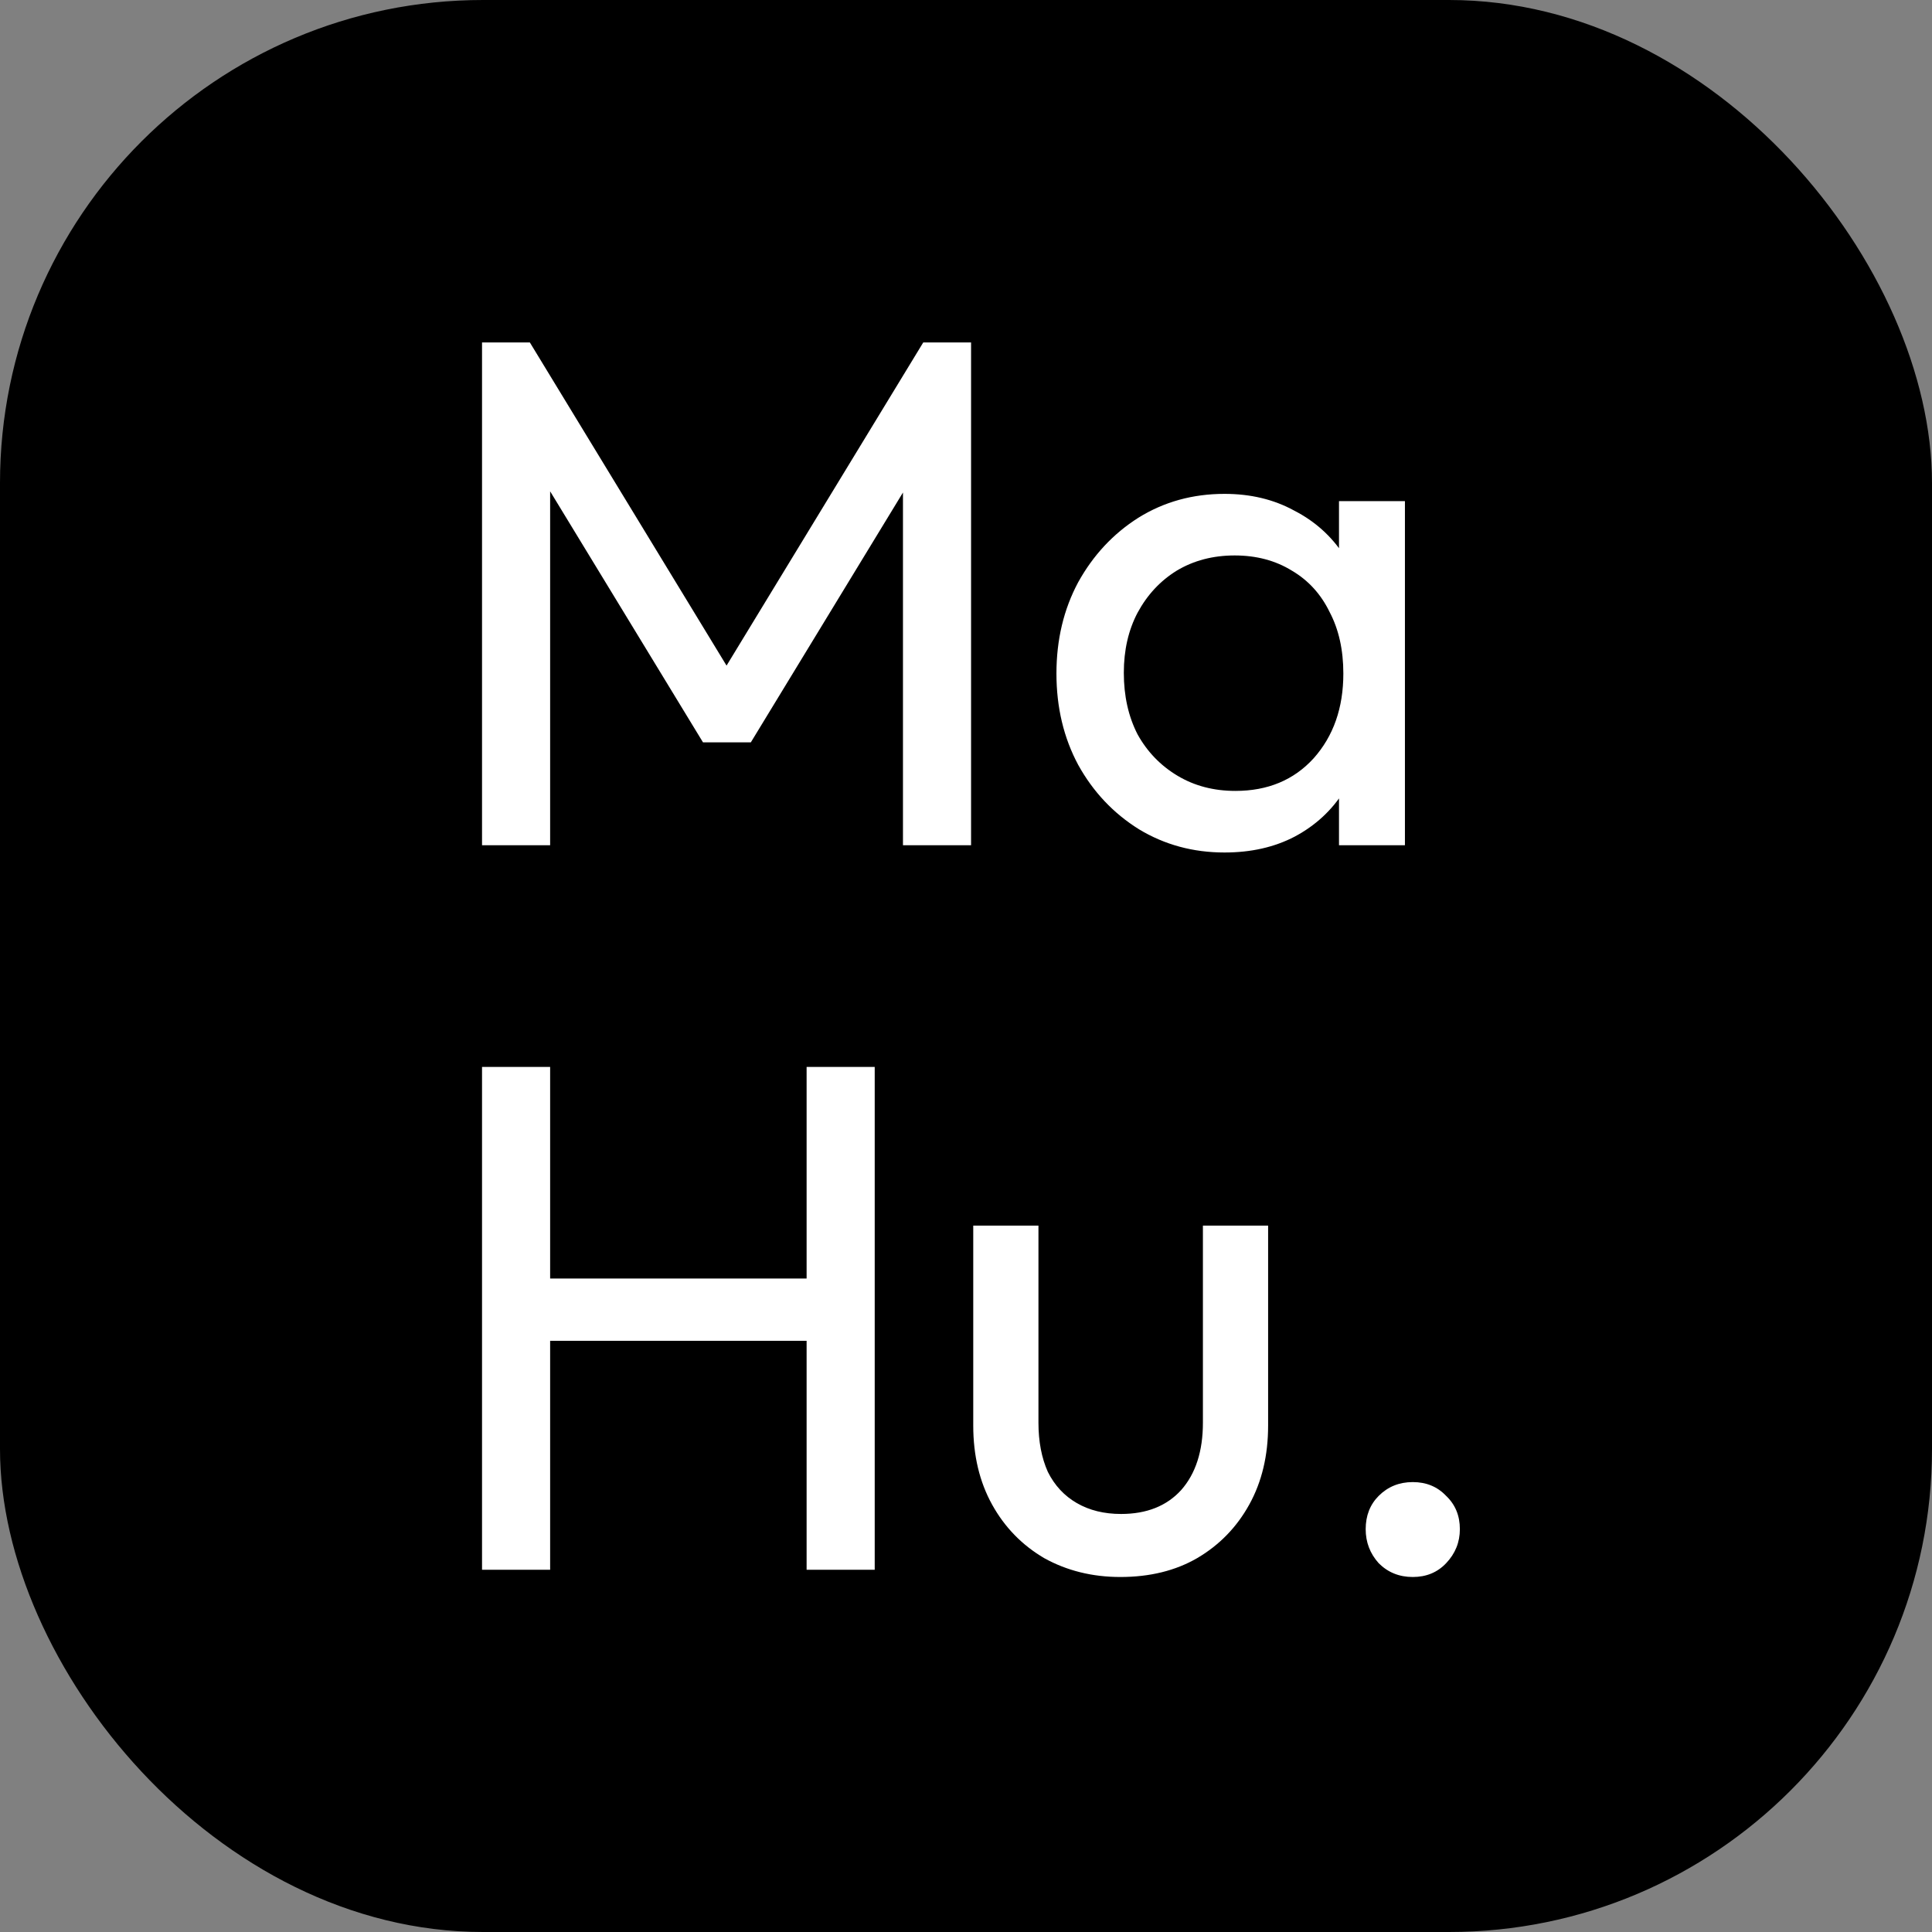 <svg width="16" height="16" viewBox="0 0 16 16" fill="none" xmlns="http://www.w3.org/2000/svg">
<rect x="0" y="0" width="16" height="16" fill="#808080" stroke="none"/>
<rect width="16" height="16" rx="4" fill="black"/>
<path d="M3.992 7V2.836H4.388L6.152 5.734H5.882L7.646 2.836H8.042V7H7.478V3.826L7.61 3.862L6.218 6.148H5.822L4.43 3.862L4.556 3.826V7H3.992ZM10.141 7.06C9.881 7.06 9.645 6.996 9.433 6.868C9.221 6.736 9.053 6.558 8.929 6.334C8.809 6.11 8.749 5.858 8.749 5.578C8.749 5.298 8.809 5.046 8.929 4.822C9.053 4.598 9.219 4.42 9.427 4.288C9.639 4.156 9.877 4.09 10.141 4.09C10.357 4.09 10.549 4.136 10.717 4.228C10.889 4.316 11.027 4.44 11.131 4.6C11.235 4.756 11.293 4.938 11.305 5.146V6.004C11.293 6.208 11.235 6.39 11.131 6.55C11.031 6.71 10.895 6.836 10.723 6.928C10.555 7.016 10.361 7.06 10.141 7.06ZM10.231 6.55C10.499 6.55 10.715 6.46 10.879 6.28C11.043 6.096 11.125 5.862 11.125 5.578C11.125 5.382 11.087 5.212 11.011 5.068C10.939 4.92 10.835 4.806 10.699 4.726C10.563 4.642 10.405 4.6 10.225 4.6C10.045 4.6 9.885 4.642 9.745 4.726C9.609 4.81 9.501 4.926 9.421 5.074C9.345 5.218 9.307 5.384 9.307 5.572C9.307 5.764 9.345 5.934 9.421 6.082C9.501 6.226 9.611 6.34 9.751 6.424C9.891 6.508 10.051 6.55 10.231 6.55ZM11.089 7V6.232L11.191 5.536L11.089 4.846V4.15H11.635V7H11.089Z" fill="white"/>
<path d="M3.992 13V8.836H4.556V13H3.992ZM6.68 13V8.836H7.244V13H6.68ZM4.376 11.104V10.588H6.818V11.104H4.376ZM9.278 13.06C9.046 13.06 8.836 13.008 8.648 12.904C8.464 12.796 8.32 12.648 8.216 12.46C8.112 12.272 8.06 12.054 8.06 11.806V10.15H8.6V11.782C8.6 11.938 8.626 12.074 8.678 12.19C8.734 12.302 8.814 12.388 8.918 12.448C9.022 12.508 9.144 12.538 9.284 12.538C9.496 12.538 9.662 12.472 9.782 12.34C9.902 12.204 9.962 12.018 9.962 11.782V10.15H10.502V11.806C10.502 12.054 10.45 12.272 10.346 12.46C10.242 12.648 10.098 12.796 9.914 12.904C9.734 13.008 9.522 13.06 9.278 13.06ZM11.7 13.06C11.588 13.06 11.494 13.022 11.418 12.946C11.346 12.866 11.31 12.772 11.31 12.664C11.31 12.552 11.346 12.46 11.418 12.388C11.494 12.312 11.588 12.274 11.7 12.274C11.812 12.274 11.904 12.312 11.976 12.388C12.052 12.46 12.09 12.552 12.09 12.664C12.09 12.772 12.052 12.866 11.976 12.946C11.904 13.022 11.812 13.06 11.7 13.06Z" fill="white"/>
</svg>
